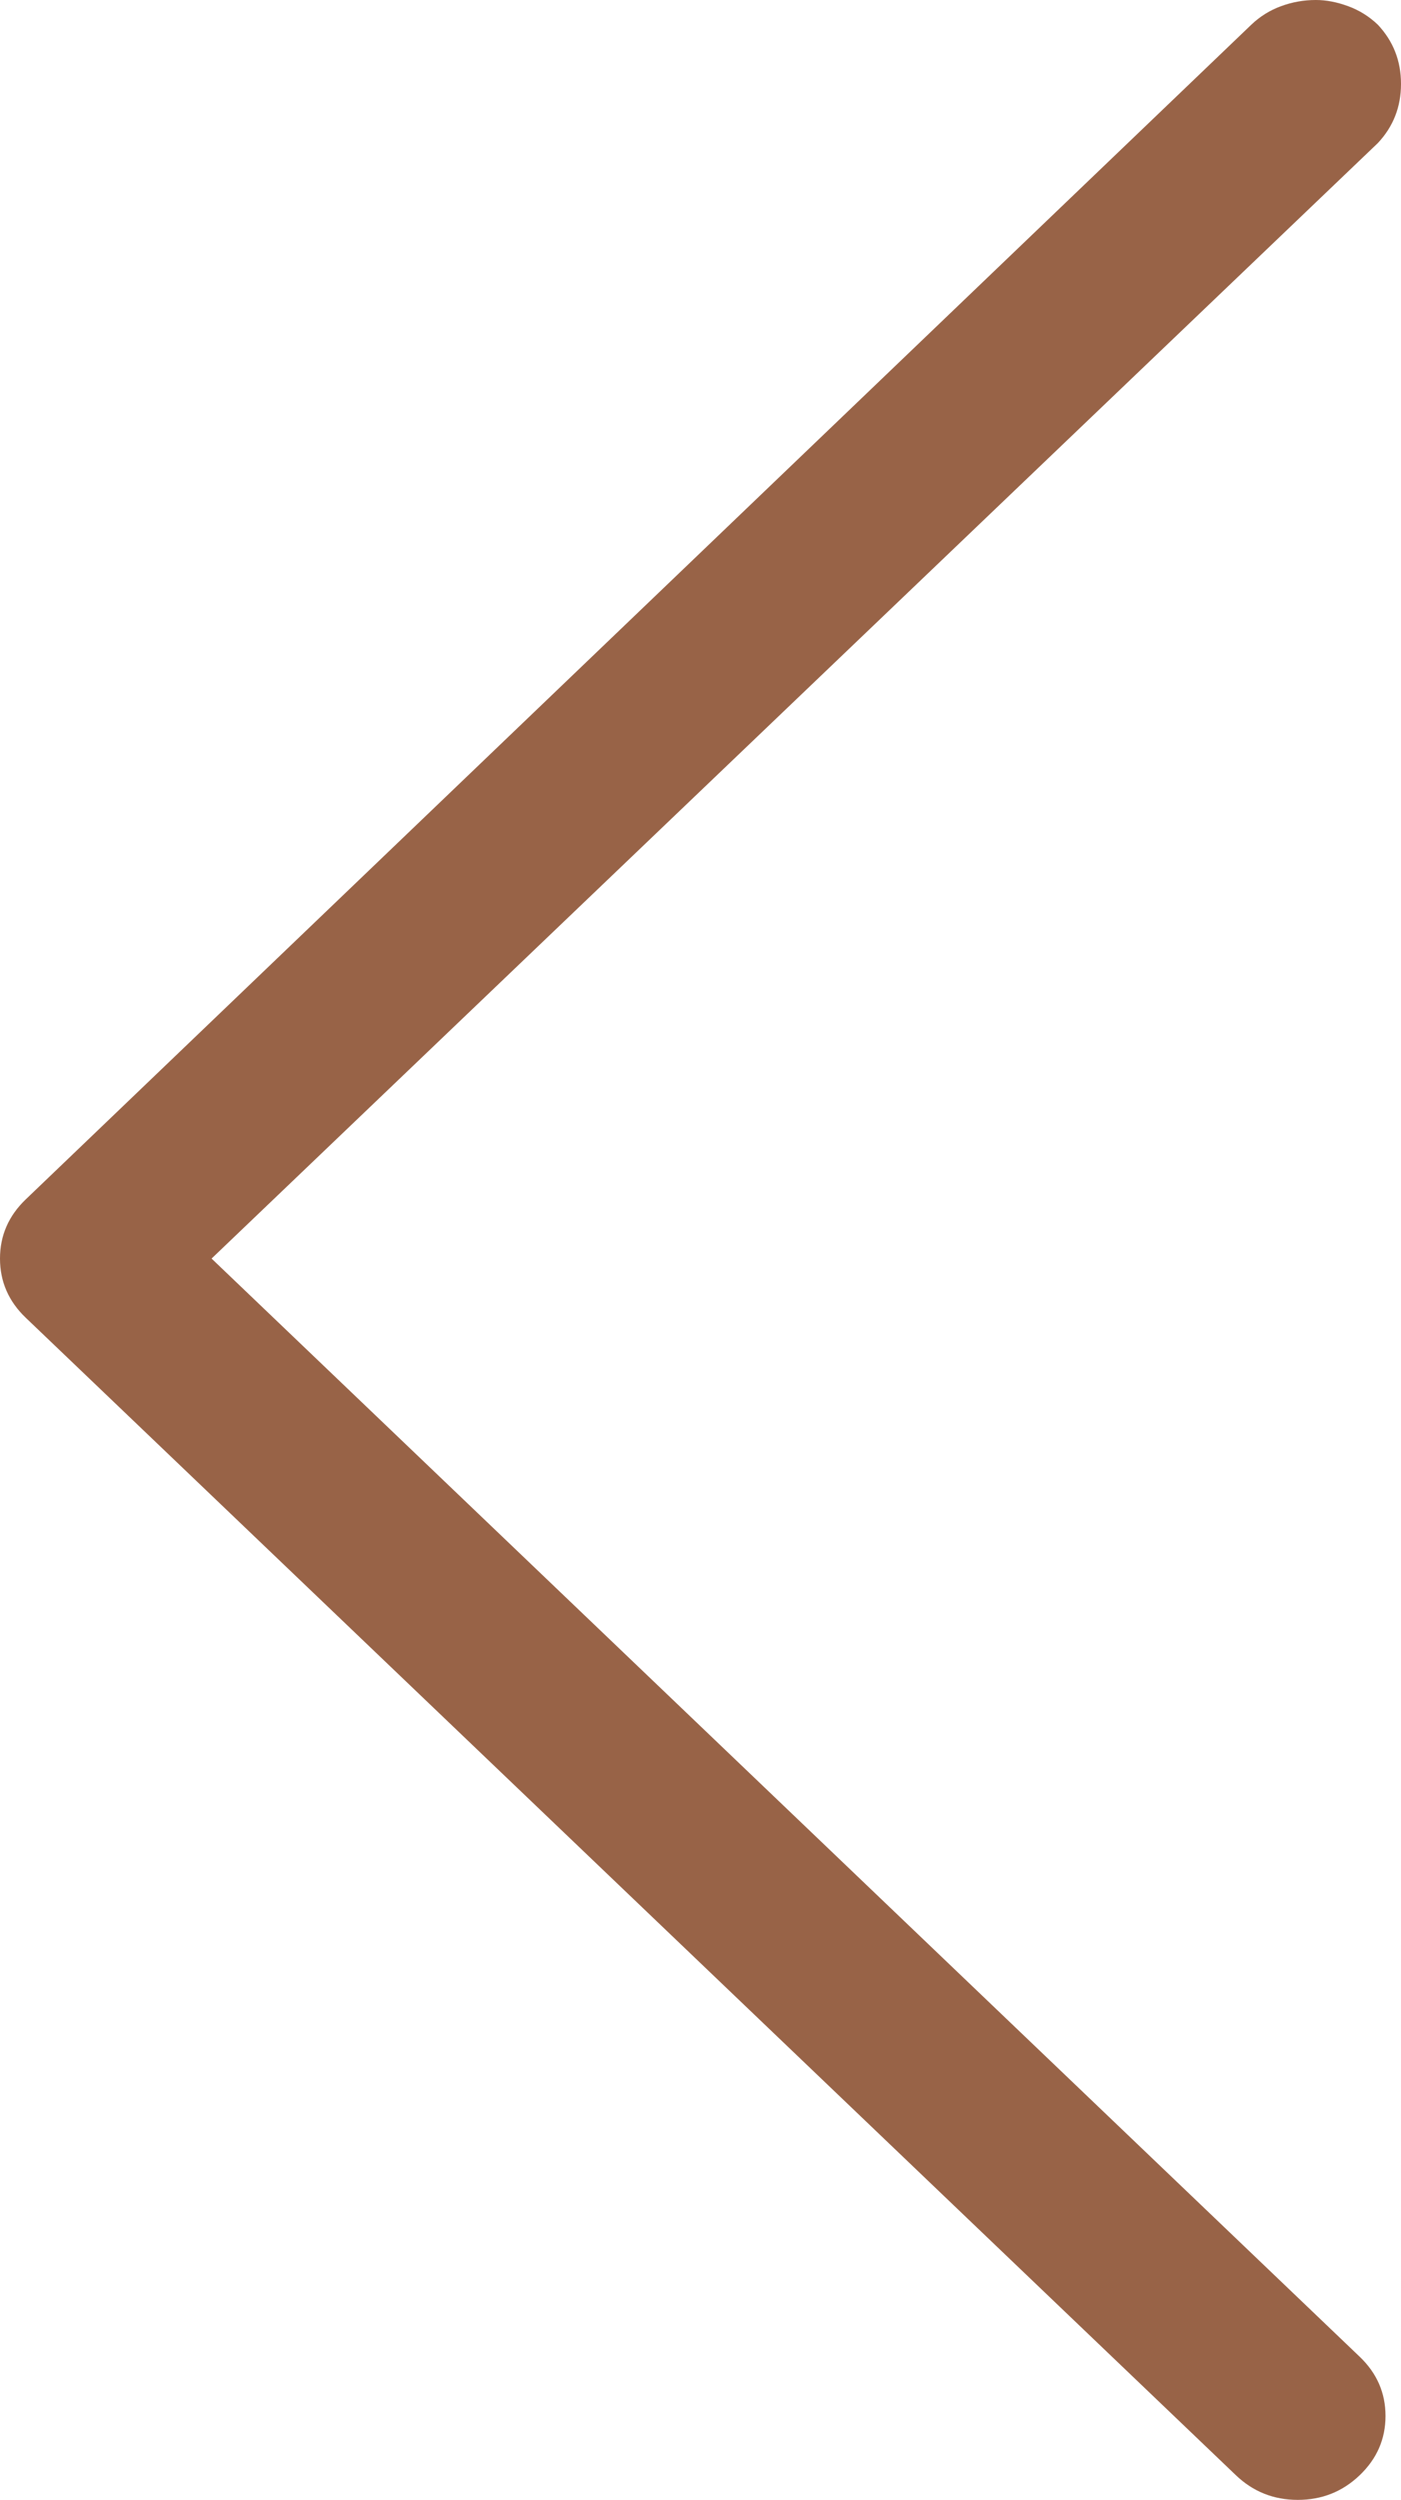 <?xml version="1.0" encoding="UTF-8"?>
<svg width="51px" height="91px" viewBox="0 0 51 91" version="1.1" xmlns="http://www.w3.org/2000/svg" xmlns:xlink="http://www.w3.org/1999/xlink">
    <!-- Generator: Sketch 48 (47235) - http://www.bohemiancoding.com/sketch -->
    <title>Arrow-down - simple-line-icons</title>
    <desc>Created with Sketch.</desc>
    <defs></defs>
    <g id="Icons" stroke="none" stroke-width="1" fill="none" fill-rule="evenodd" transform="translate(-906, -80)">
        <path d="M953.901,80 C954.276,80 954.668,80.075 955.075,80.225 C955.482,80.374 955.842,80.599 956.155,80.898 C956.718,81.497 957,82.216 957,83.054 C957,83.893 956.718,84.611 956.155,85.21 L913.702,125.814 L955.497,165.79 C956.123,166.389 956.436,167.107 956.436,167.946 C956.436,168.784 956.123,169.503 955.497,170.102 C954.871,170.701 954.12,171 953.243,171 C952.366,171 951.615,170.701 950.989,170.102 L906.939,127.97 C906.313,127.372 906,126.653 906,125.814 C906,124.976 906.313,124.257 906.939,123.658 L951.552,80.898 C951.866,80.599 952.226,80.374 952.633,80.225 C953.04,80.075 953.462,80 953.901,80 Z" id="Arrow-down---simple-line-icons" fill="#986347"></path>
    </g>
</svg>